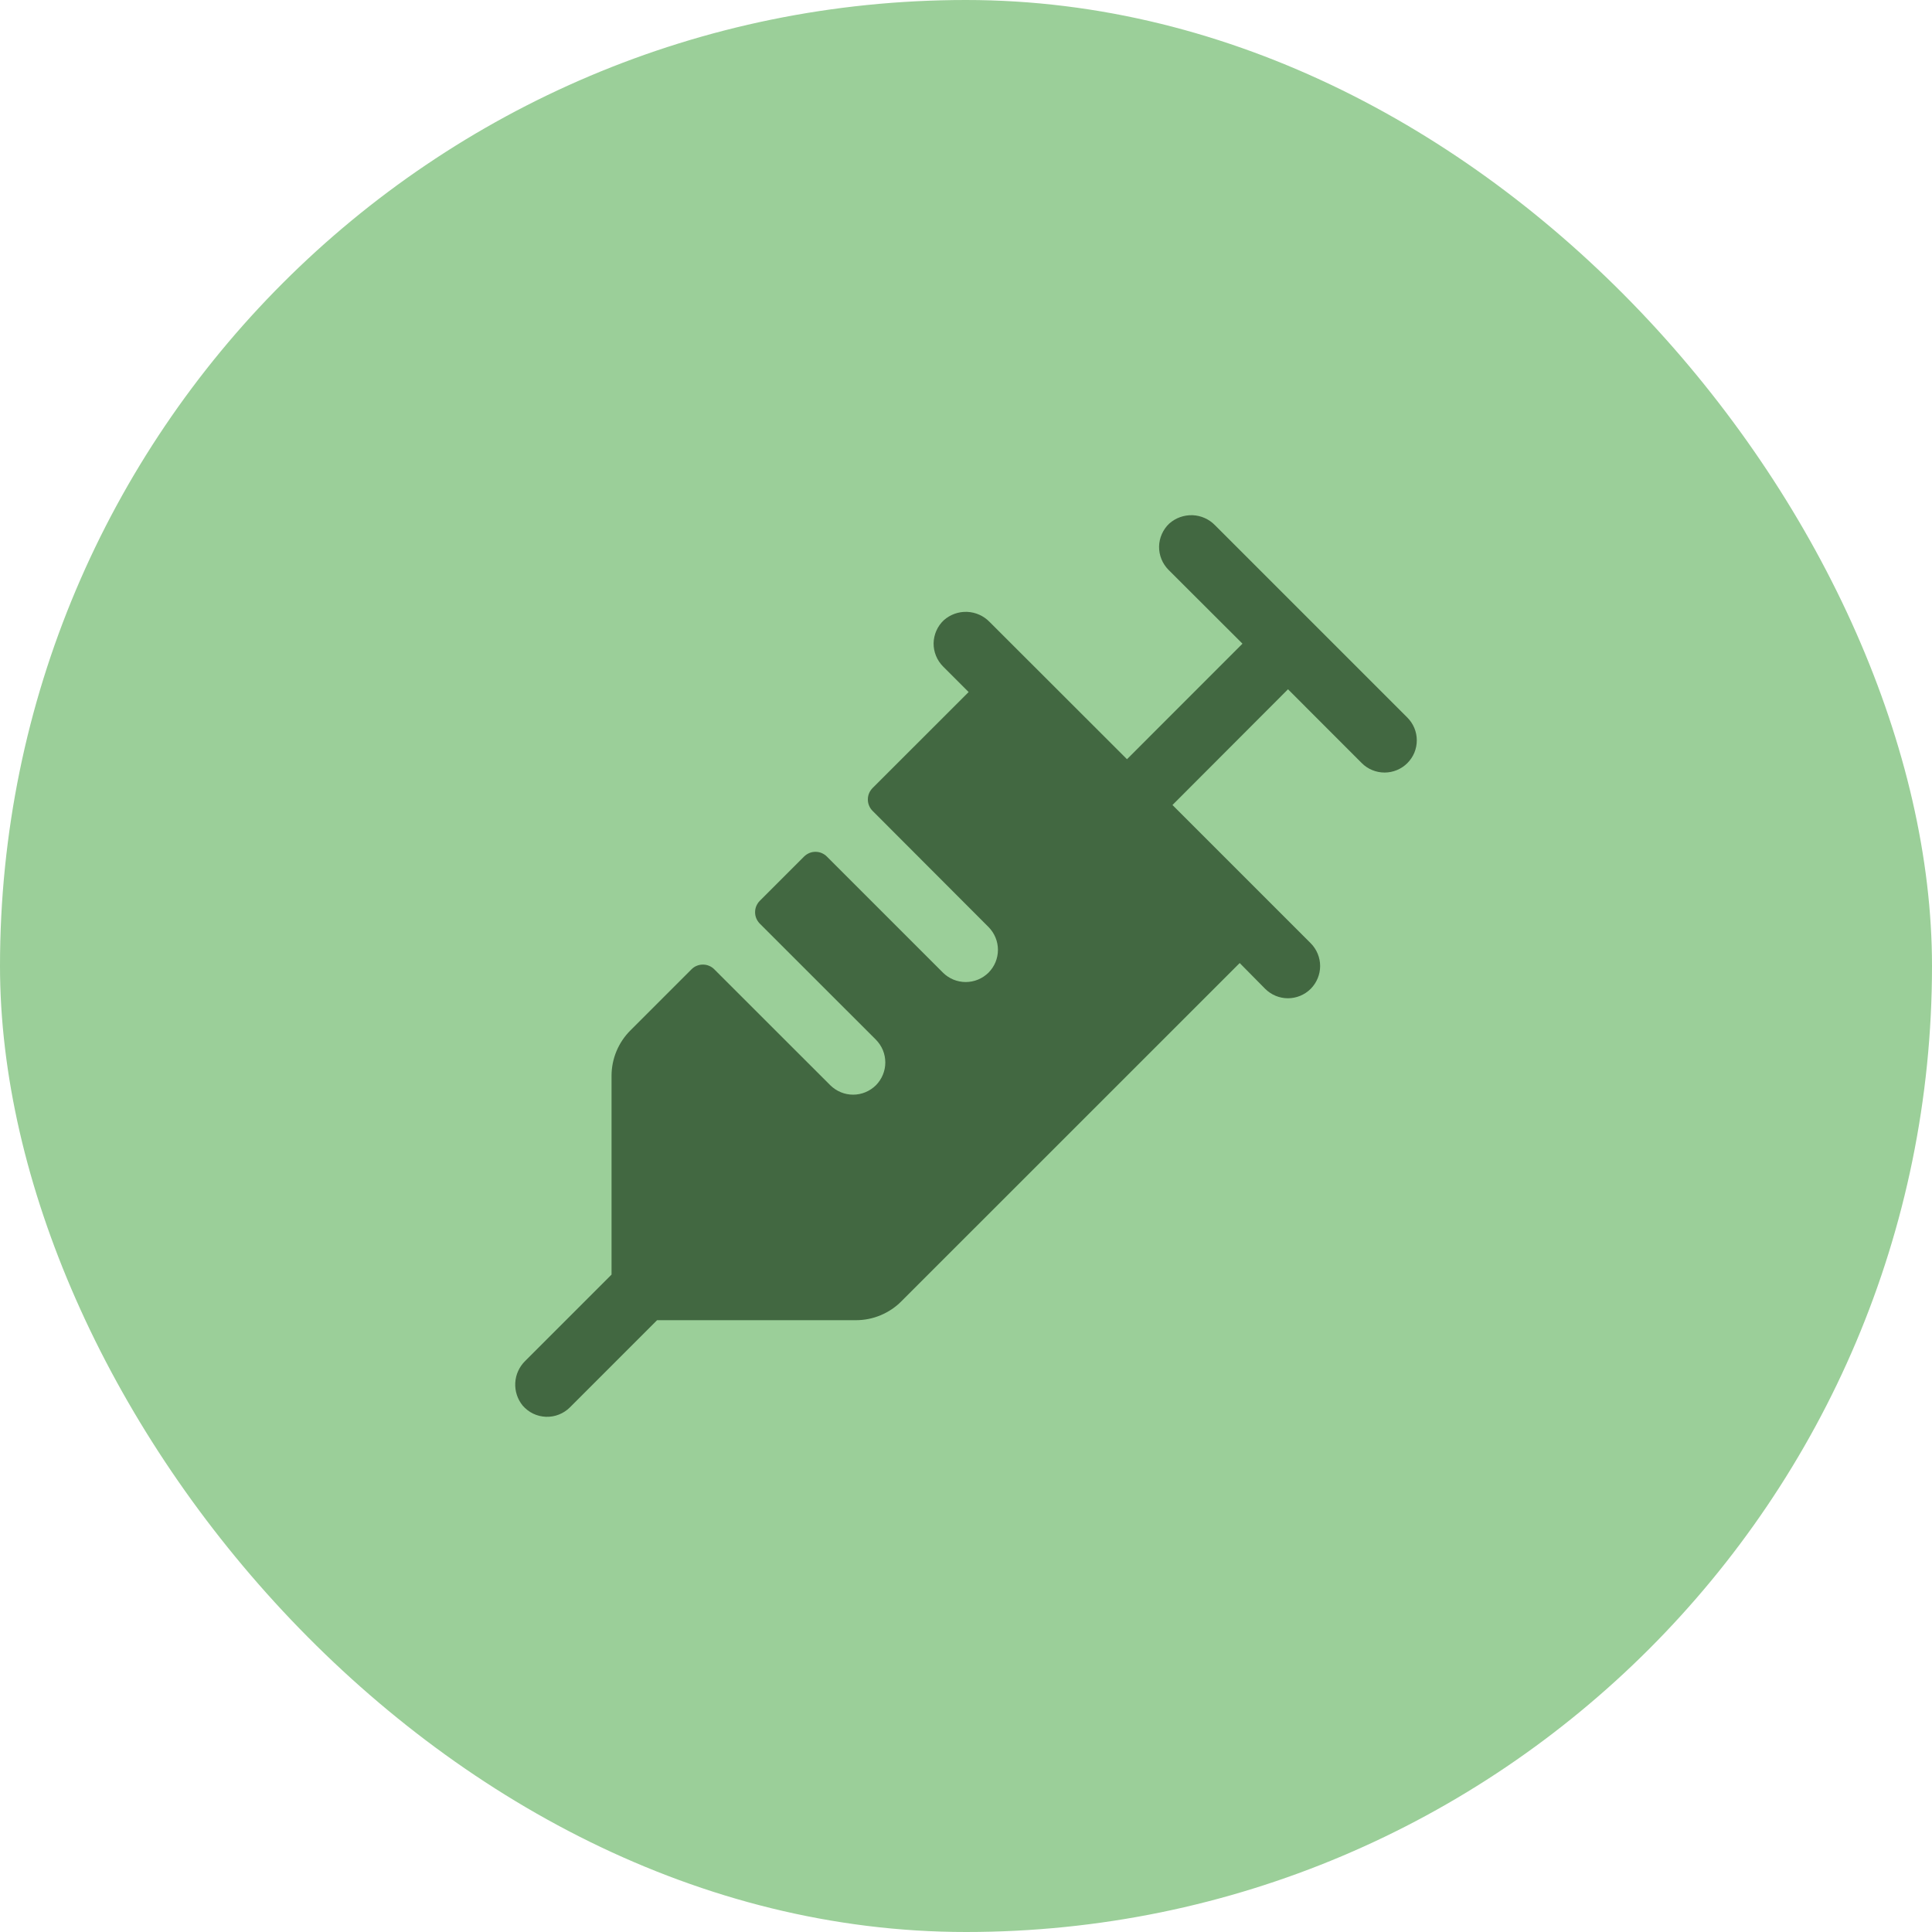 <svg width="30" height="30" viewBox="0 0 30 30" fill="none" xmlns="http://www.w3.org/2000/svg">
<rect width="30" height="30" rx="15" fill="#9BCF99"/>
<path d="M21.853 11.85C21.807 11.896 21.752 11.933 21.691 11.958C21.63 11.983 21.565 11.996 21.5 11.996C21.434 11.996 21.369 11.983 21.308 11.958C21.247 11.933 21.192 11.896 21.146 11.85L20 10.703L18.206 12.5L20.353 14.647C20.446 14.741 20.499 14.868 20.499 15C20.499 15.133 20.446 15.26 20.353 15.354C20.259 15.448 20.131 15.501 19.999 15.501C19.866 15.501 19.739 15.448 19.645 15.354L19.25 14.954L13.999 20.204C13.907 20.298 13.796 20.372 13.674 20.423C13.553 20.474 13.422 20.5 13.29 20.5H10.203L8.849 21.854C8.801 21.902 8.743 21.94 8.679 21.965C8.615 21.991 8.546 22.002 8.477 22C8.409 21.997 8.341 21.981 8.279 21.951C8.217 21.921 8.162 21.879 8.117 21.827C8.035 21.727 7.994 21.601 8.001 21.472C8.008 21.344 8.063 21.223 8.155 21.133L9.496 19.792V16.705C9.496 16.44 9.602 16.187 9.789 16L10.738 15.051C10.761 15.028 10.788 15.009 10.819 14.997C10.849 14.984 10.882 14.978 10.915 14.978C10.947 14.978 10.98 14.984 11.01 14.997C11.041 15.009 11.068 15.028 11.091 15.051L12.893 16.852C12.94 16.898 12.995 16.935 13.056 16.96C13.116 16.985 13.181 16.998 13.247 16.998C13.313 16.998 13.378 16.985 13.438 16.96C13.499 16.935 13.554 16.898 13.601 16.852C13.647 16.805 13.684 16.75 13.709 16.689C13.734 16.629 13.747 16.564 13.747 16.498C13.747 16.432 13.734 16.367 13.709 16.306C13.684 16.246 13.647 16.191 13.601 16.144L11.798 14.342C11.775 14.318 11.757 14.291 11.744 14.261C11.731 14.23 11.725 14.198 11.725 14.165C11.725 14.132 11.731 14.099 11.744 14.069C11.757 14.039 11.775 14.011 11.798 13.988L12.486 13.3C12.509 13.277 12.537 13.259 12.567 13.246C12.597 13.233 12.63 13.227 12.663 13.227C12.695 13.227 12.728 13.233 12.758 13.246C12.789 13.259 12.816 13.277 12.839 13.3L14.642 15.103C14.688 15.149 14.744 15.186 14.804 15.211C14.865 15.236 14.93 15.249 14.996 15.249C15.061 15.249 15.127 15.236 15.187 15.211C15.248 15.186 15.303 15.149 15.35 15.103C15.396 15.056 15.433 15.001 15.458 14.941C15.483 14.88 15.496 14.815 15.496 14.749C15.496 14.683 15.483 14.618 15.458 14.558C15.433 14.497 15.396 14.442 15.35 14.395L13.549 12.591C13.526 12.568 13.507 12.54 13.495 12.51C13.482 12.479 13.476 12.447 13.476 12.414C13.476 12.381 13.482 12.349 13.495 12.318C13.507 12.288 13.526 12.261 13.549 12.237L15.041 10.746L14.644 10.349C14.597 10.302 14.559 10.245 14.534 10.183C14.509 10.121 14.496 10.055 14.497 9.988C14.498 9.921 14.513 9.855 14.54 9.793C14.567 9.732 14.606 9.677 14.655 9.631C14.754 9.543 14.883 9.496 15.016 9.501C15.148 9.506 15.274 9.562 15.366 9.657L17.5 11.789L19.293 9.995L18.145 8.849C18.098 8.801 18.06 8.745 18.035 8.683C18.01 8.621 17.997 8.554 17.998 8.487C17.999 8.42 18.014 8.354 18.041 8.293C18.068 8.232 18.107 8.176 18.156 8.13C18.255 8.042 18.384 7.996 18.517 8C18.649 8.005 18.775 8.061 18.867 8.156L21.853 11.142C21.9 11.189 21.937 11.244 21.962 11.305C21.987 11.365 22 11.43 22 11.496C22 11.562 21.987 11.627 21.962 11.688C21.937 11.748 21.9 11.803 21.853 11.85Z" fill="#426841"/>
</svg>
